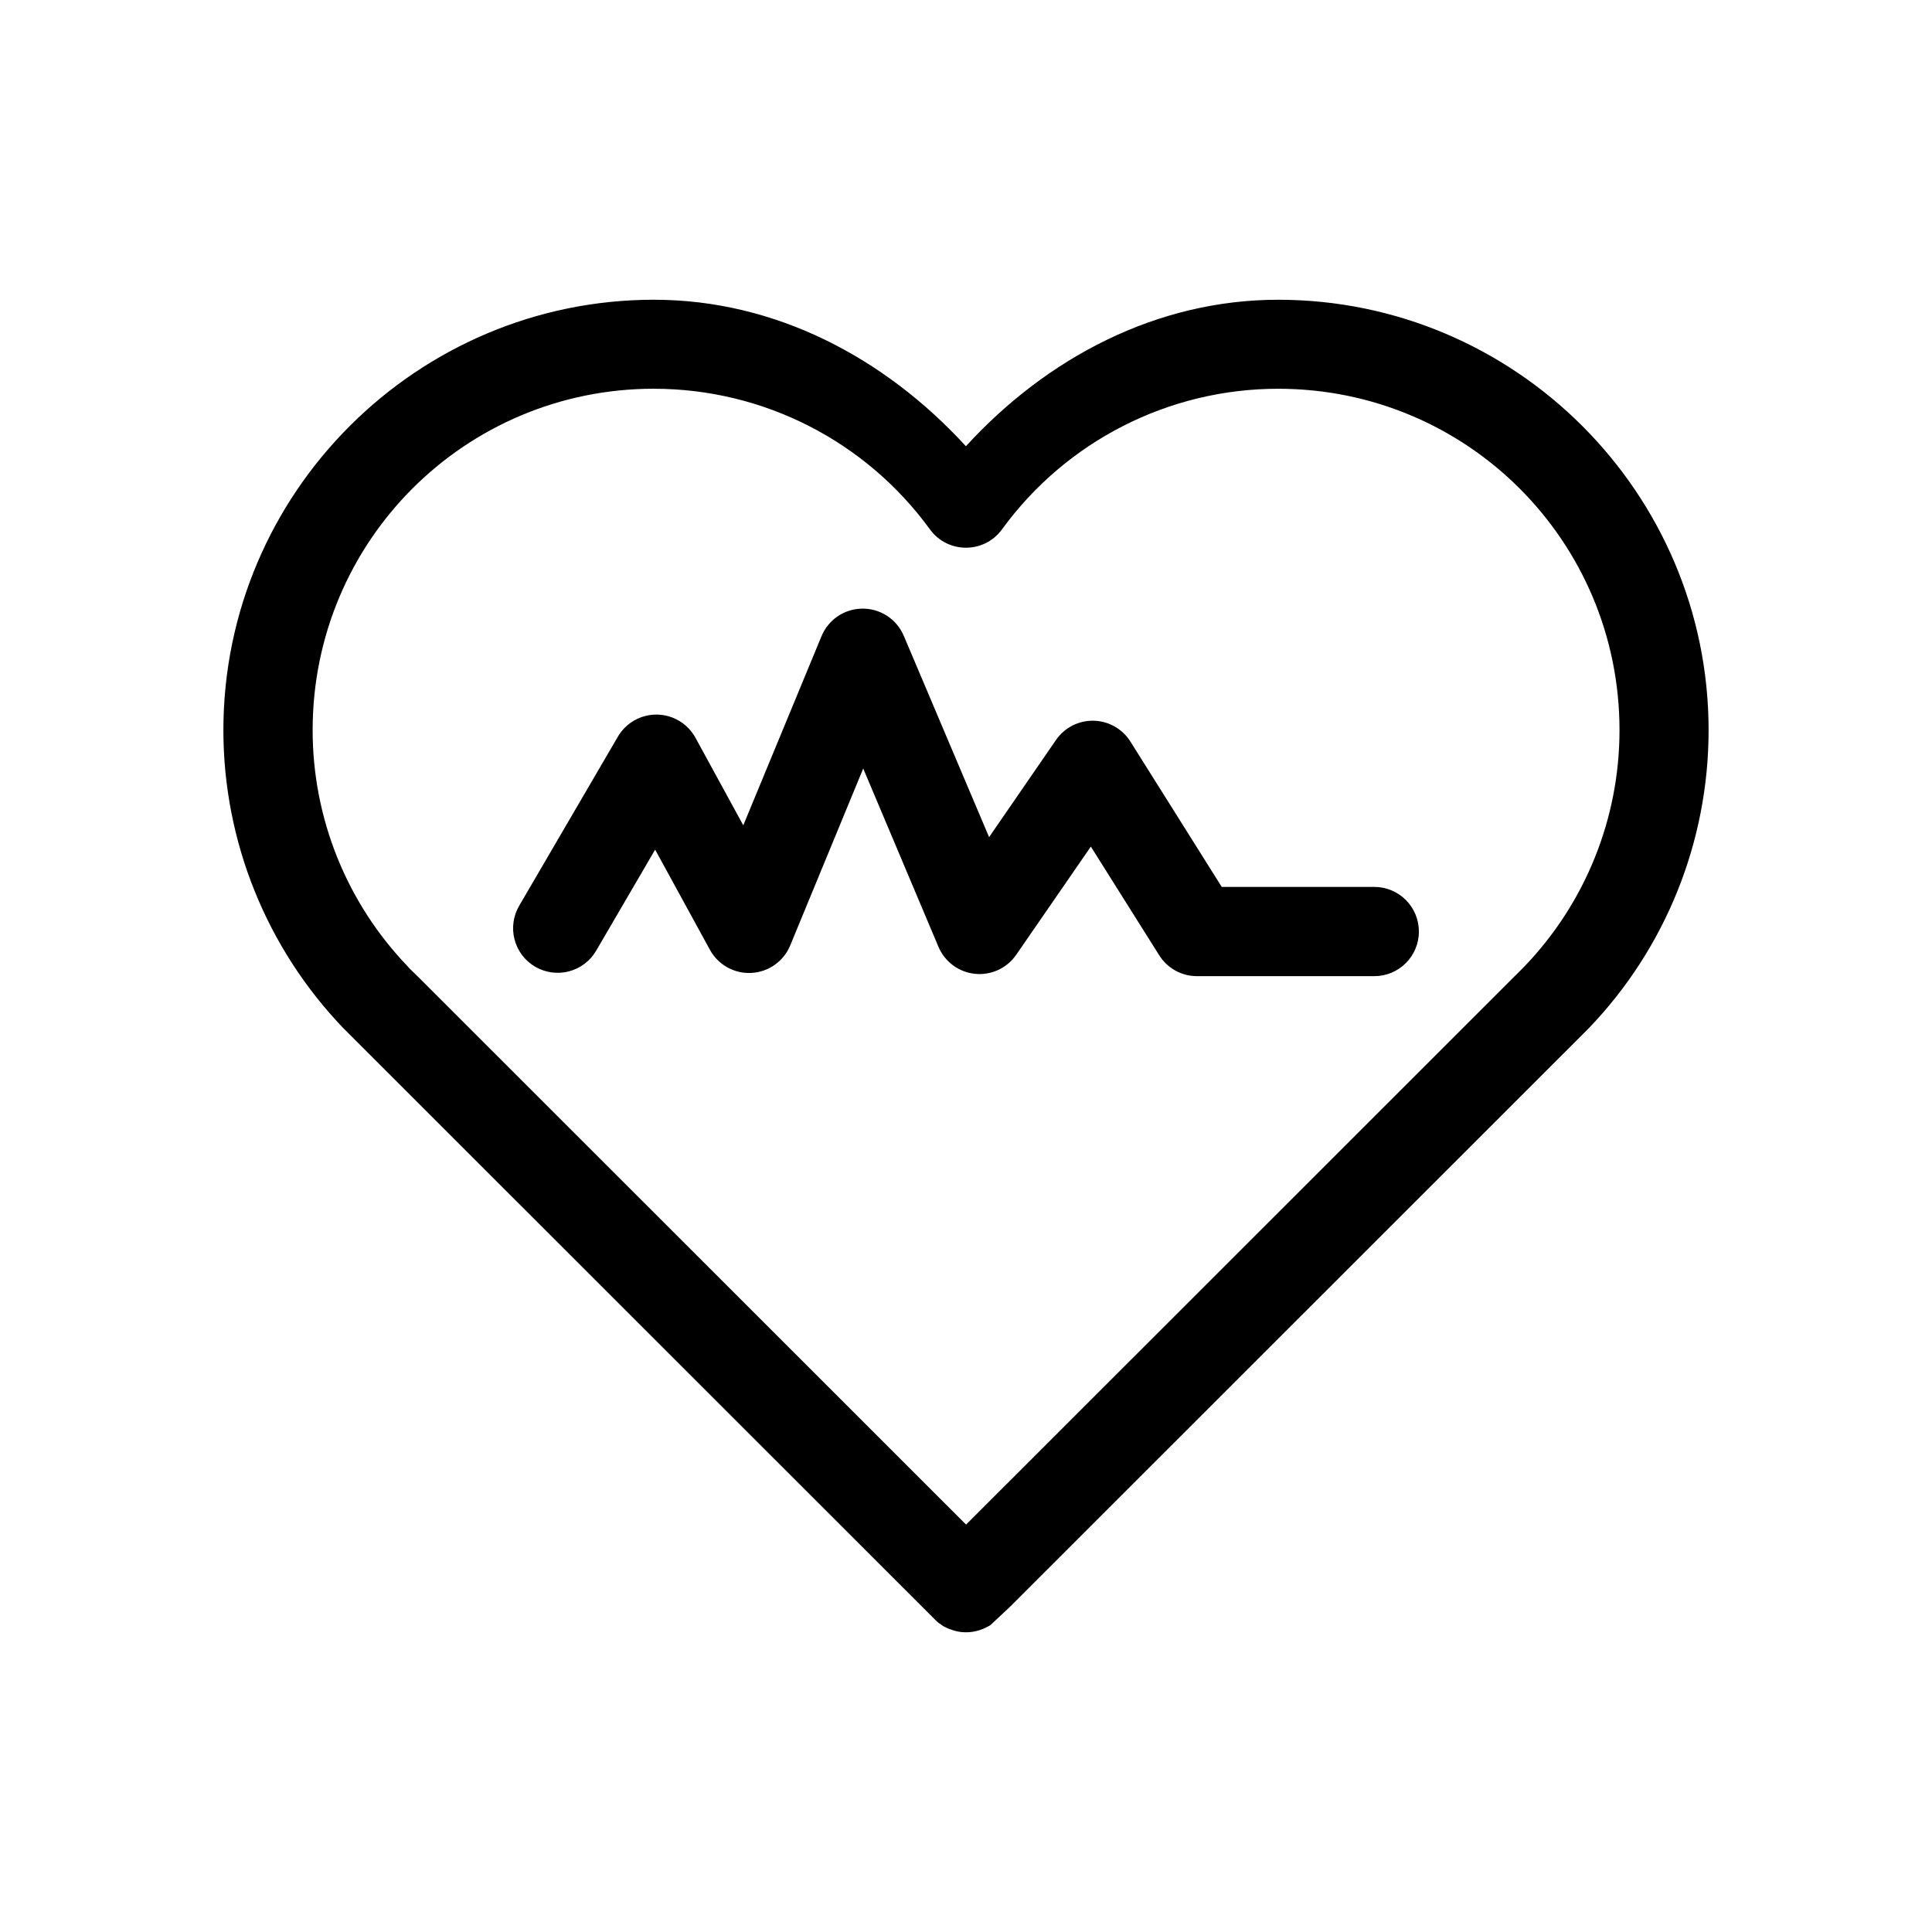 <?xml version="1.0" encoding="UTF-8"?>
<!-- Uploaded to: ICON Repo, www.svgrepo.com, Generator: ICON Repo Mixer Tools -->
<svg fill="#000000" width="800px" height="800px" version="1.1" viewBox="144 144 512 512" xmlns="http://www.w3.org/2000/svg">
 <g>
  <path d="m317.33 223.43c-62.871 0-114.13 51.215-114.13 114.07 0 29.461 11.43 57.785 31.844 79.031 0.055 0.059 0.117 0.117 0.176 0.176l0.293 0.289c0.84 0.863 1.691 1.719 2.559 2.559l150.1 150.04 3.66 3.66c0.348 0.352 0.715 0.684 1.105 0.988h0.059c0.406 0.316 0.832 0.609 1.277 0.871h0.059c0.449 0.242 0.918 0.457 1.395 0.641h0.059c0.949 0.379 1.949 0.633 2.965 0.754 0.539 0.055 1.082 0.078 1.629 0.059 1.047-0.035 2.082-0.215 3.078-0.523 0.809-0.242 1.586-0.578 2.324-0.988l0.523-0.293h0.059c5.519-5.172 3.707-3.422 5.519-5.172l150.1-150.04 0.117-0.117c0.824-0.801 1.641-1.617 2.441-2.441l0.293-0.293c0.059-0.059 0.117-0.117 0.176-0.176 20.414-21.23 31.789-49.559 31.785-79.02 0-62.855-51.195-114.07-114.07-114.07-32.188 0.004-61.273 15.363-82.75 38.82-21.469-23.434-50.465-38.812-82.633-38.82zm0 23.594c28.949 0.008 56.074 13.848 73.102 37.25 4.715 6.5 14.402 6.5 19.117 0 17.031-23.402 44.207-37.246 73.16-37.25 50.113 0 90.477 40.387 90.477 90.477 0 23.363-9.027 45.793-25.219 62.645l-0.117 0.117c-0.059 0.059-0.117 0.117-0.176 0.176-0.711 0.734-1.418 1.441-2.148 2.148l-0.117 0.117-145.39 145.33-145.39-145.34c-0.039-0.039-0.078-0.078-0.117-0.117-0.734-0.711-1.5-1.418-2.207-2.148-0.039-0.059-0.078-0.117-0.117-0.176l-0.117-0.117c-16.195-16.852-25.223-39.277-25.219-62.645 0-50.09 40.363-90.477 90.477-90.477z" fill-rule="evenodd"/>
  <path d="m372.24 305.3c-4.625 0.148-8.738 2.988-10.516 7.262l-20.746 50.152-12.668-23.188c-2.039-3.742-5.938-6.094-10.199-6.152-4.262-0.062-8.227 2.18-10.371 5.859l-26.152 44.805c-1.578 2.703-2.019 5.926-1.223 8.957 0.793 3.027 2.762 5.617 5.465 7.199 2.707 1.578 5.93 2.019 8.957 1.223 3.031-0.793 5.621-2.762 7.199-5.465l15.633-26.789 14.527 26.555c2.184 3.988 6.461 6.363 11 6.117 4.539-0.25 8.531-3.078 10.266-7.277l19.352-46.895 19.934 47.242c1.676 3.984 5.394 6.734 9.691 7.168 4.301 0.438 8.496-1.512 10.938-5.074l19.758-28.648 18.129 28.824v-0.004c2.164 3.438 5.938 5.519 9.996 5.519h47.012c6.512-0.004 11.789-5.281 11.797-11.793 0.012-3.141-1.227-6.152-3.438-8.379-2.215-2.223-5.223-3.473-8.359-3.477h-40.445l-24.176-38.469c-2.102-3.387-5.769-5.481-9.75-5.574-3.984-0.094-7.746 1.828-10.008 5.109l-17.723 25.742-22.605-53.348c-1.902-4.504-6.383-7.367-11.273-7.203z"/>
 </g>
</svg>